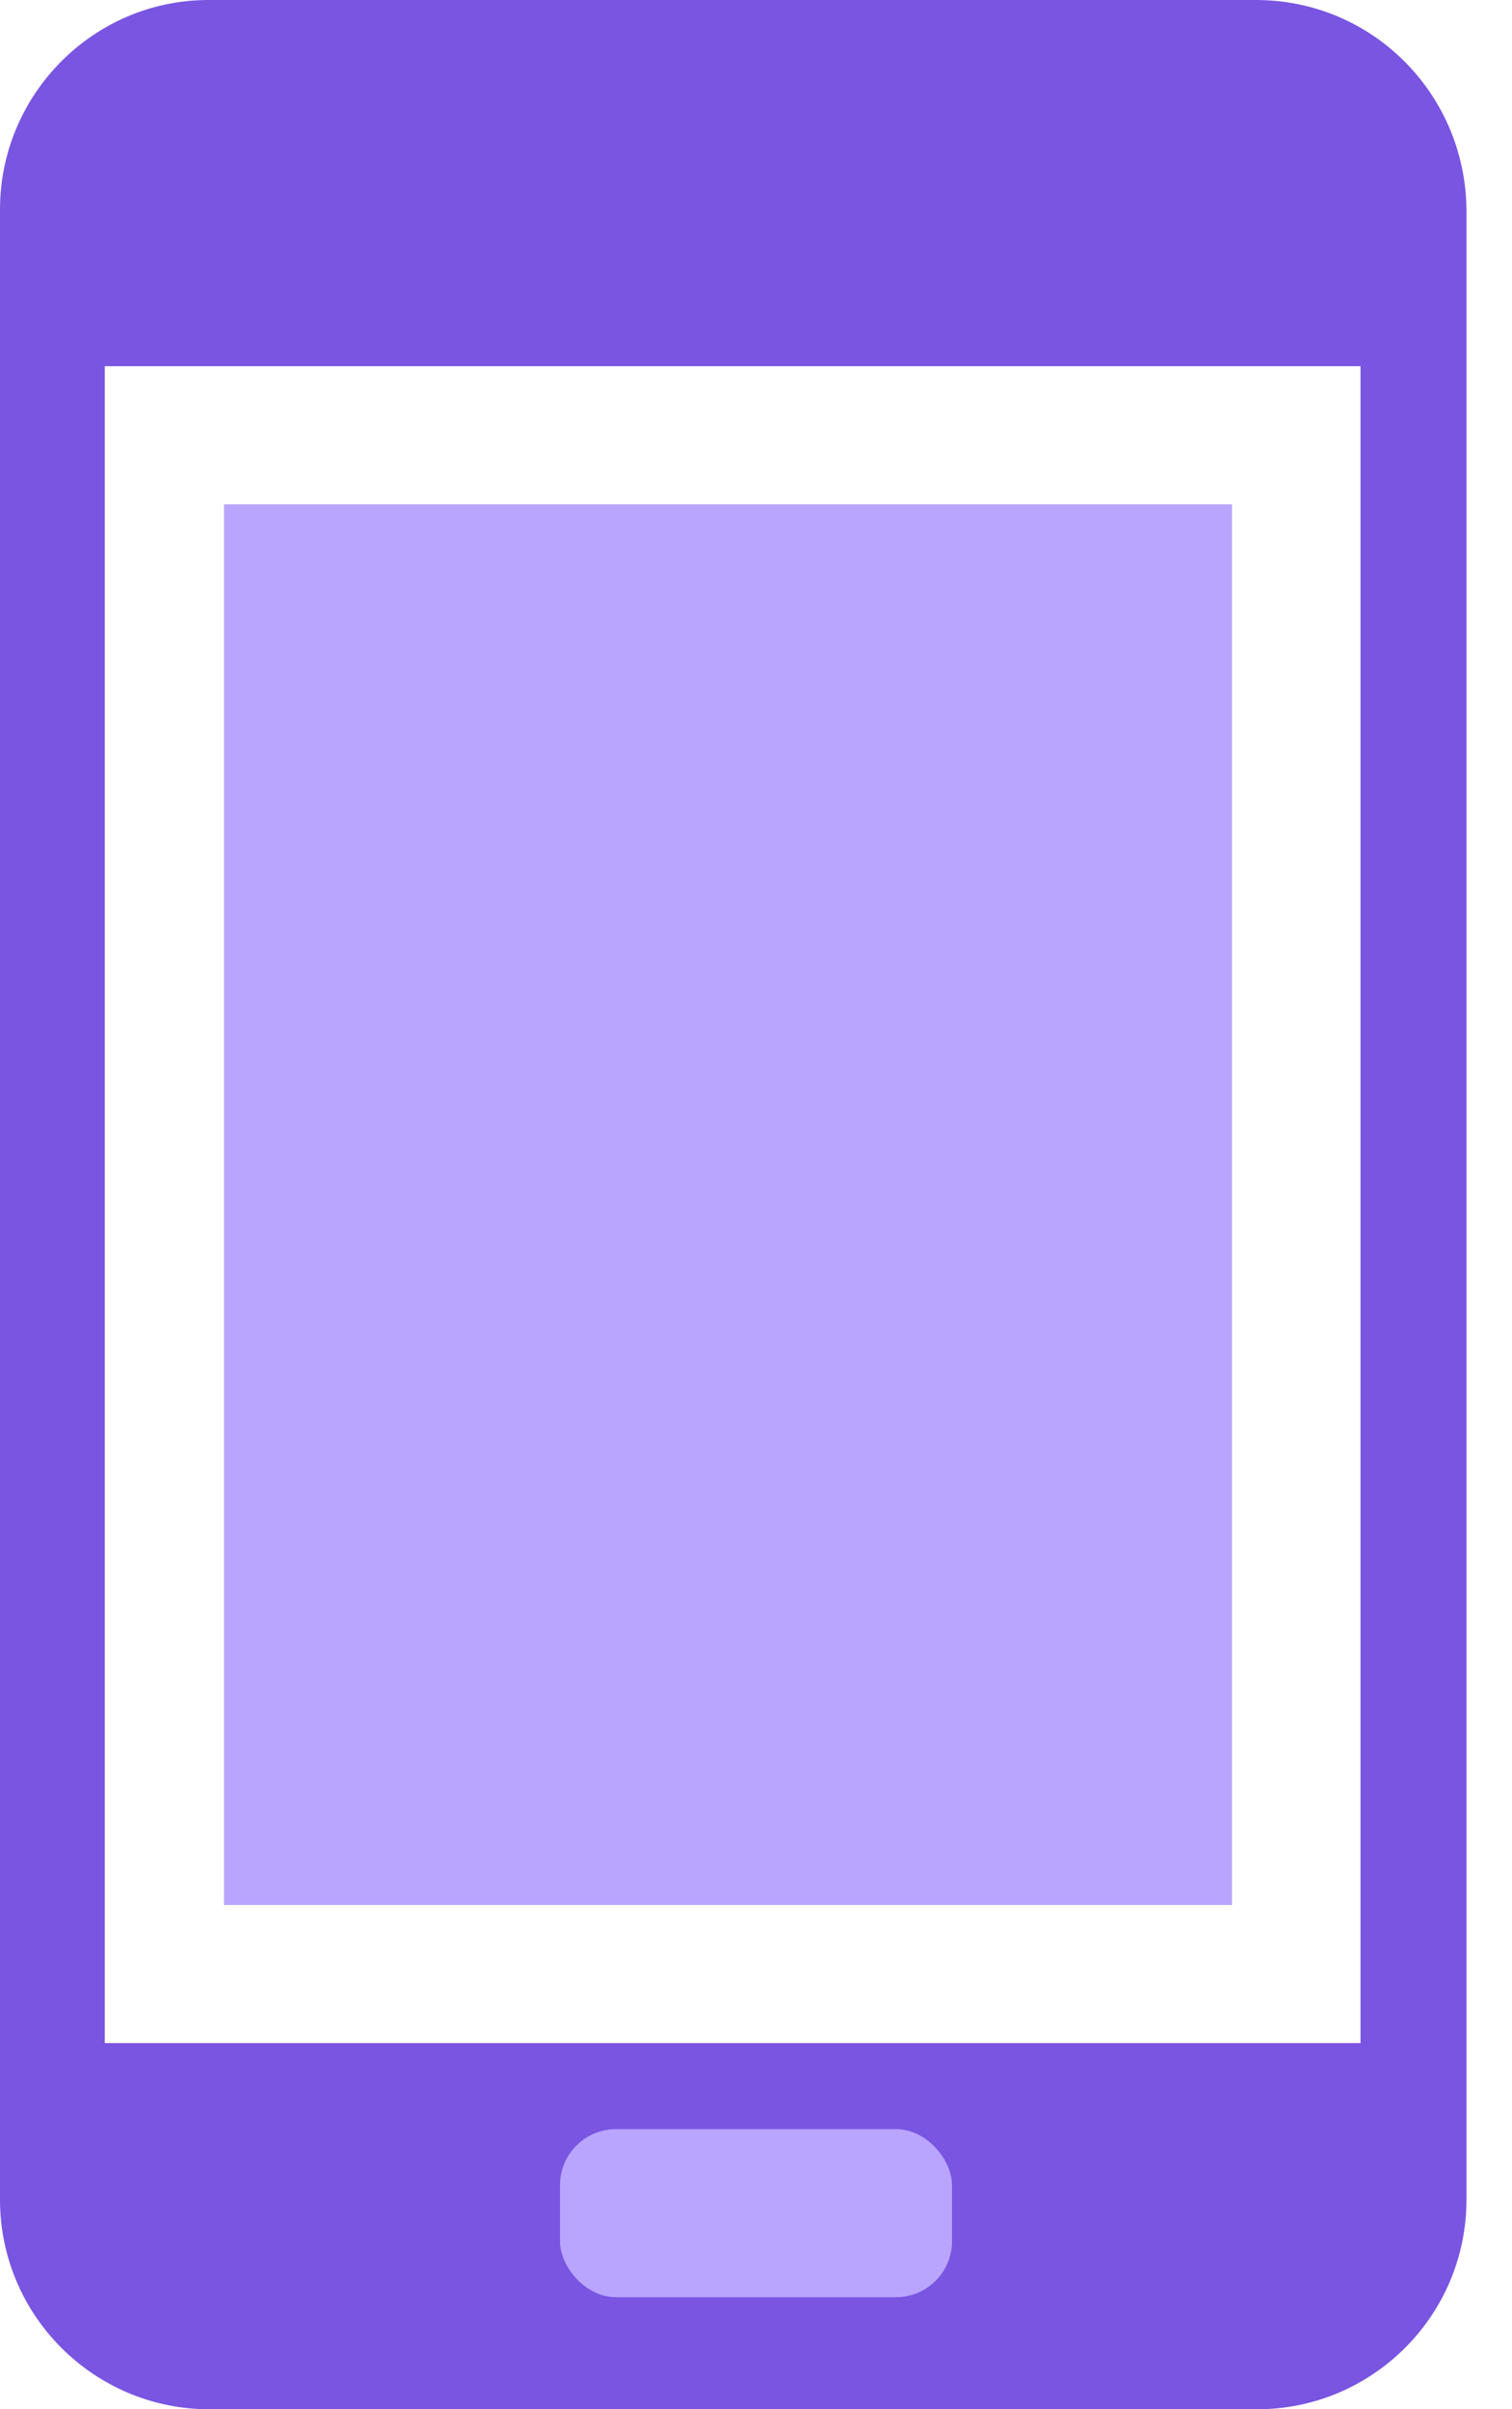 <svg width="27" height="43" viewBox="0 0 27 43" fill="none" xmlns="http://www.w3.org/2000/svg">
<path fill-rule="evenodd" clip-rule="evenodd" d="M22.424 0H3.72C1.677 0 0 1.677 0 3.741V39.259C0 41.323 1.677 43 3.741 43H22.446C24.51 43 26.187 41.323 26.187 39.259V3.741C26.166 1.677 24.51 0 22.424 0ZM24.295 36.464H1.871V6.536H24.295V36.464Z" fill="#7955E2"/>
<rect x="10" y="38" width="7" height="3" rx="1" fill="#B9A5FE"/>
<rect x="4" y="9" width="18" height="25" fill="#B9A5FE"/>
</svg>
